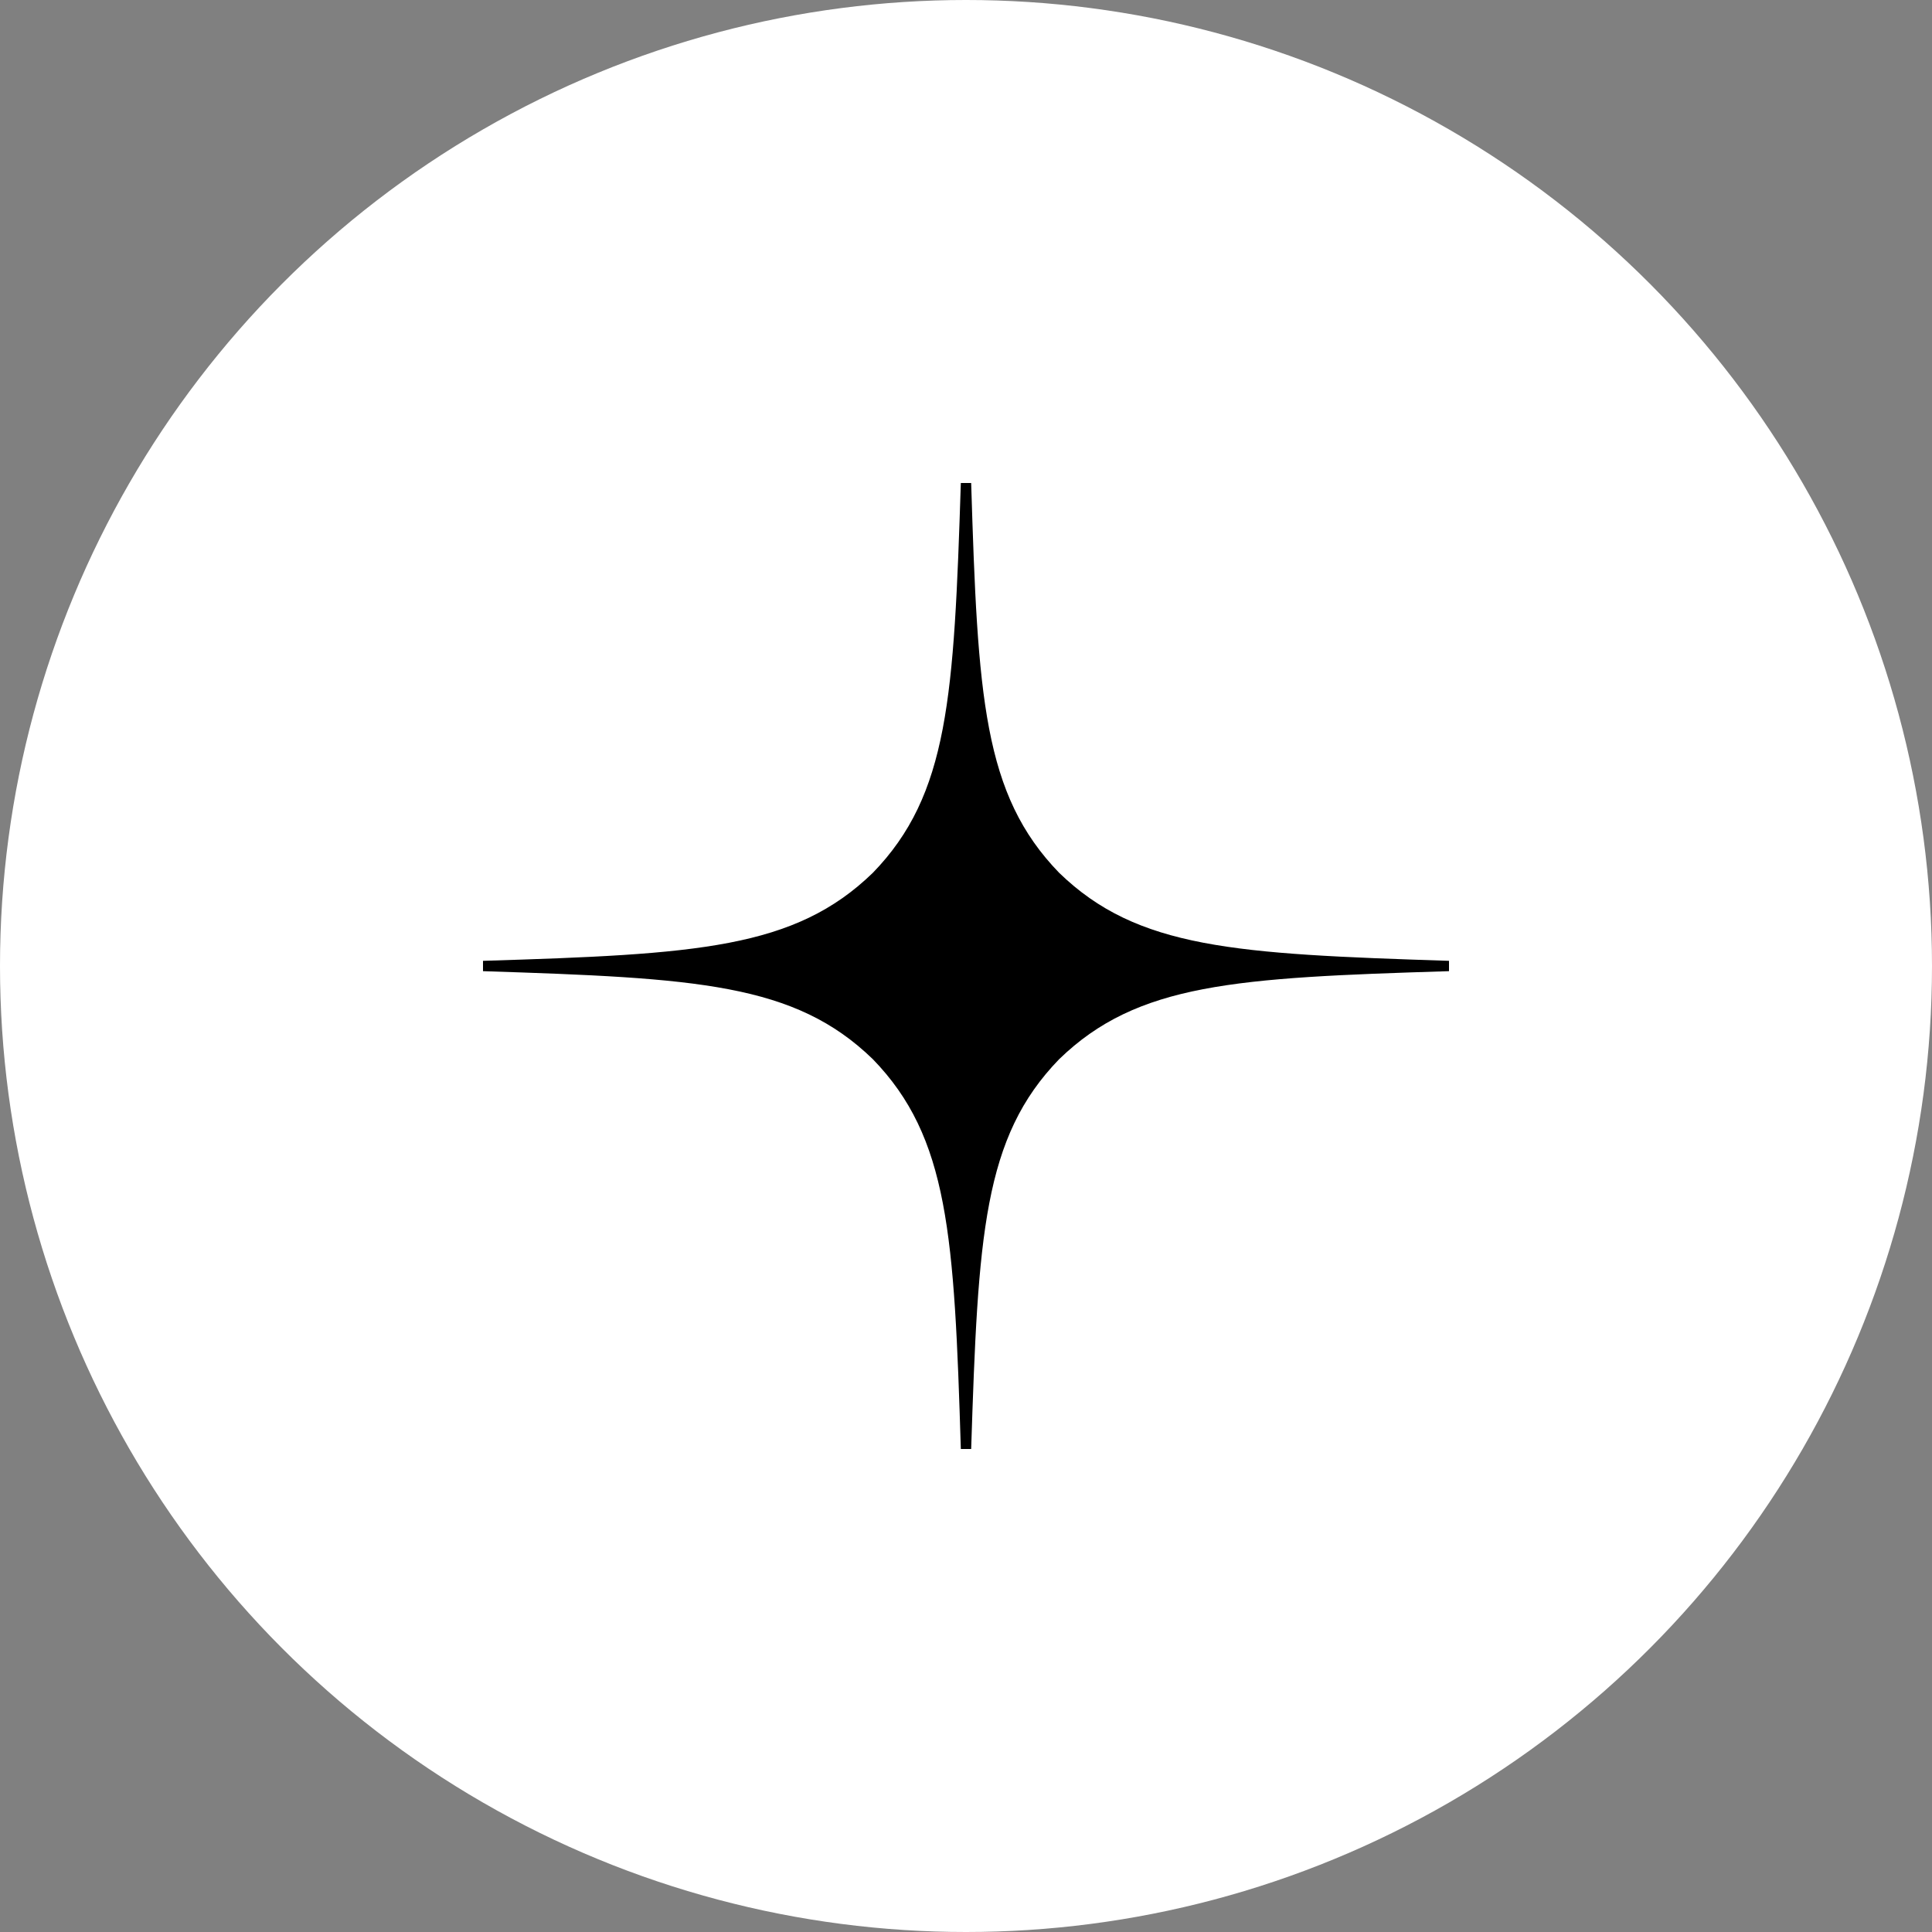 <?xml version="1.0" encoding="UTF-8"?> <svg xmlns="http://www.w3.org/2000/svg" width="40" height="40" fill="none"><rect width="100%" height="100%" fill="#808080" stroke="none"/><circle cx="20" cy="20" r="20" fill="#fff"></circle><path fill="#000" d="M30 20.107v-.214c-4.429-.143-6.45-.25-8.071-1.822-1.572-1.621-1.686-3.642-1.822-8.071h-.214c-.143 4.429-.25 6.45-1.822 8.071-1.621 1.572-3.642 1.686-8.071 1.822v.214c4.429.143 6.45.25 8.071 1.822 1.572 1.621 1.686 3.642 1.822 8.071h.214c.143-4.429.25-6.45 1.822-8.071 1.621-1.572 3.642-1.686 8.071-1.822Z"></path></svg> 